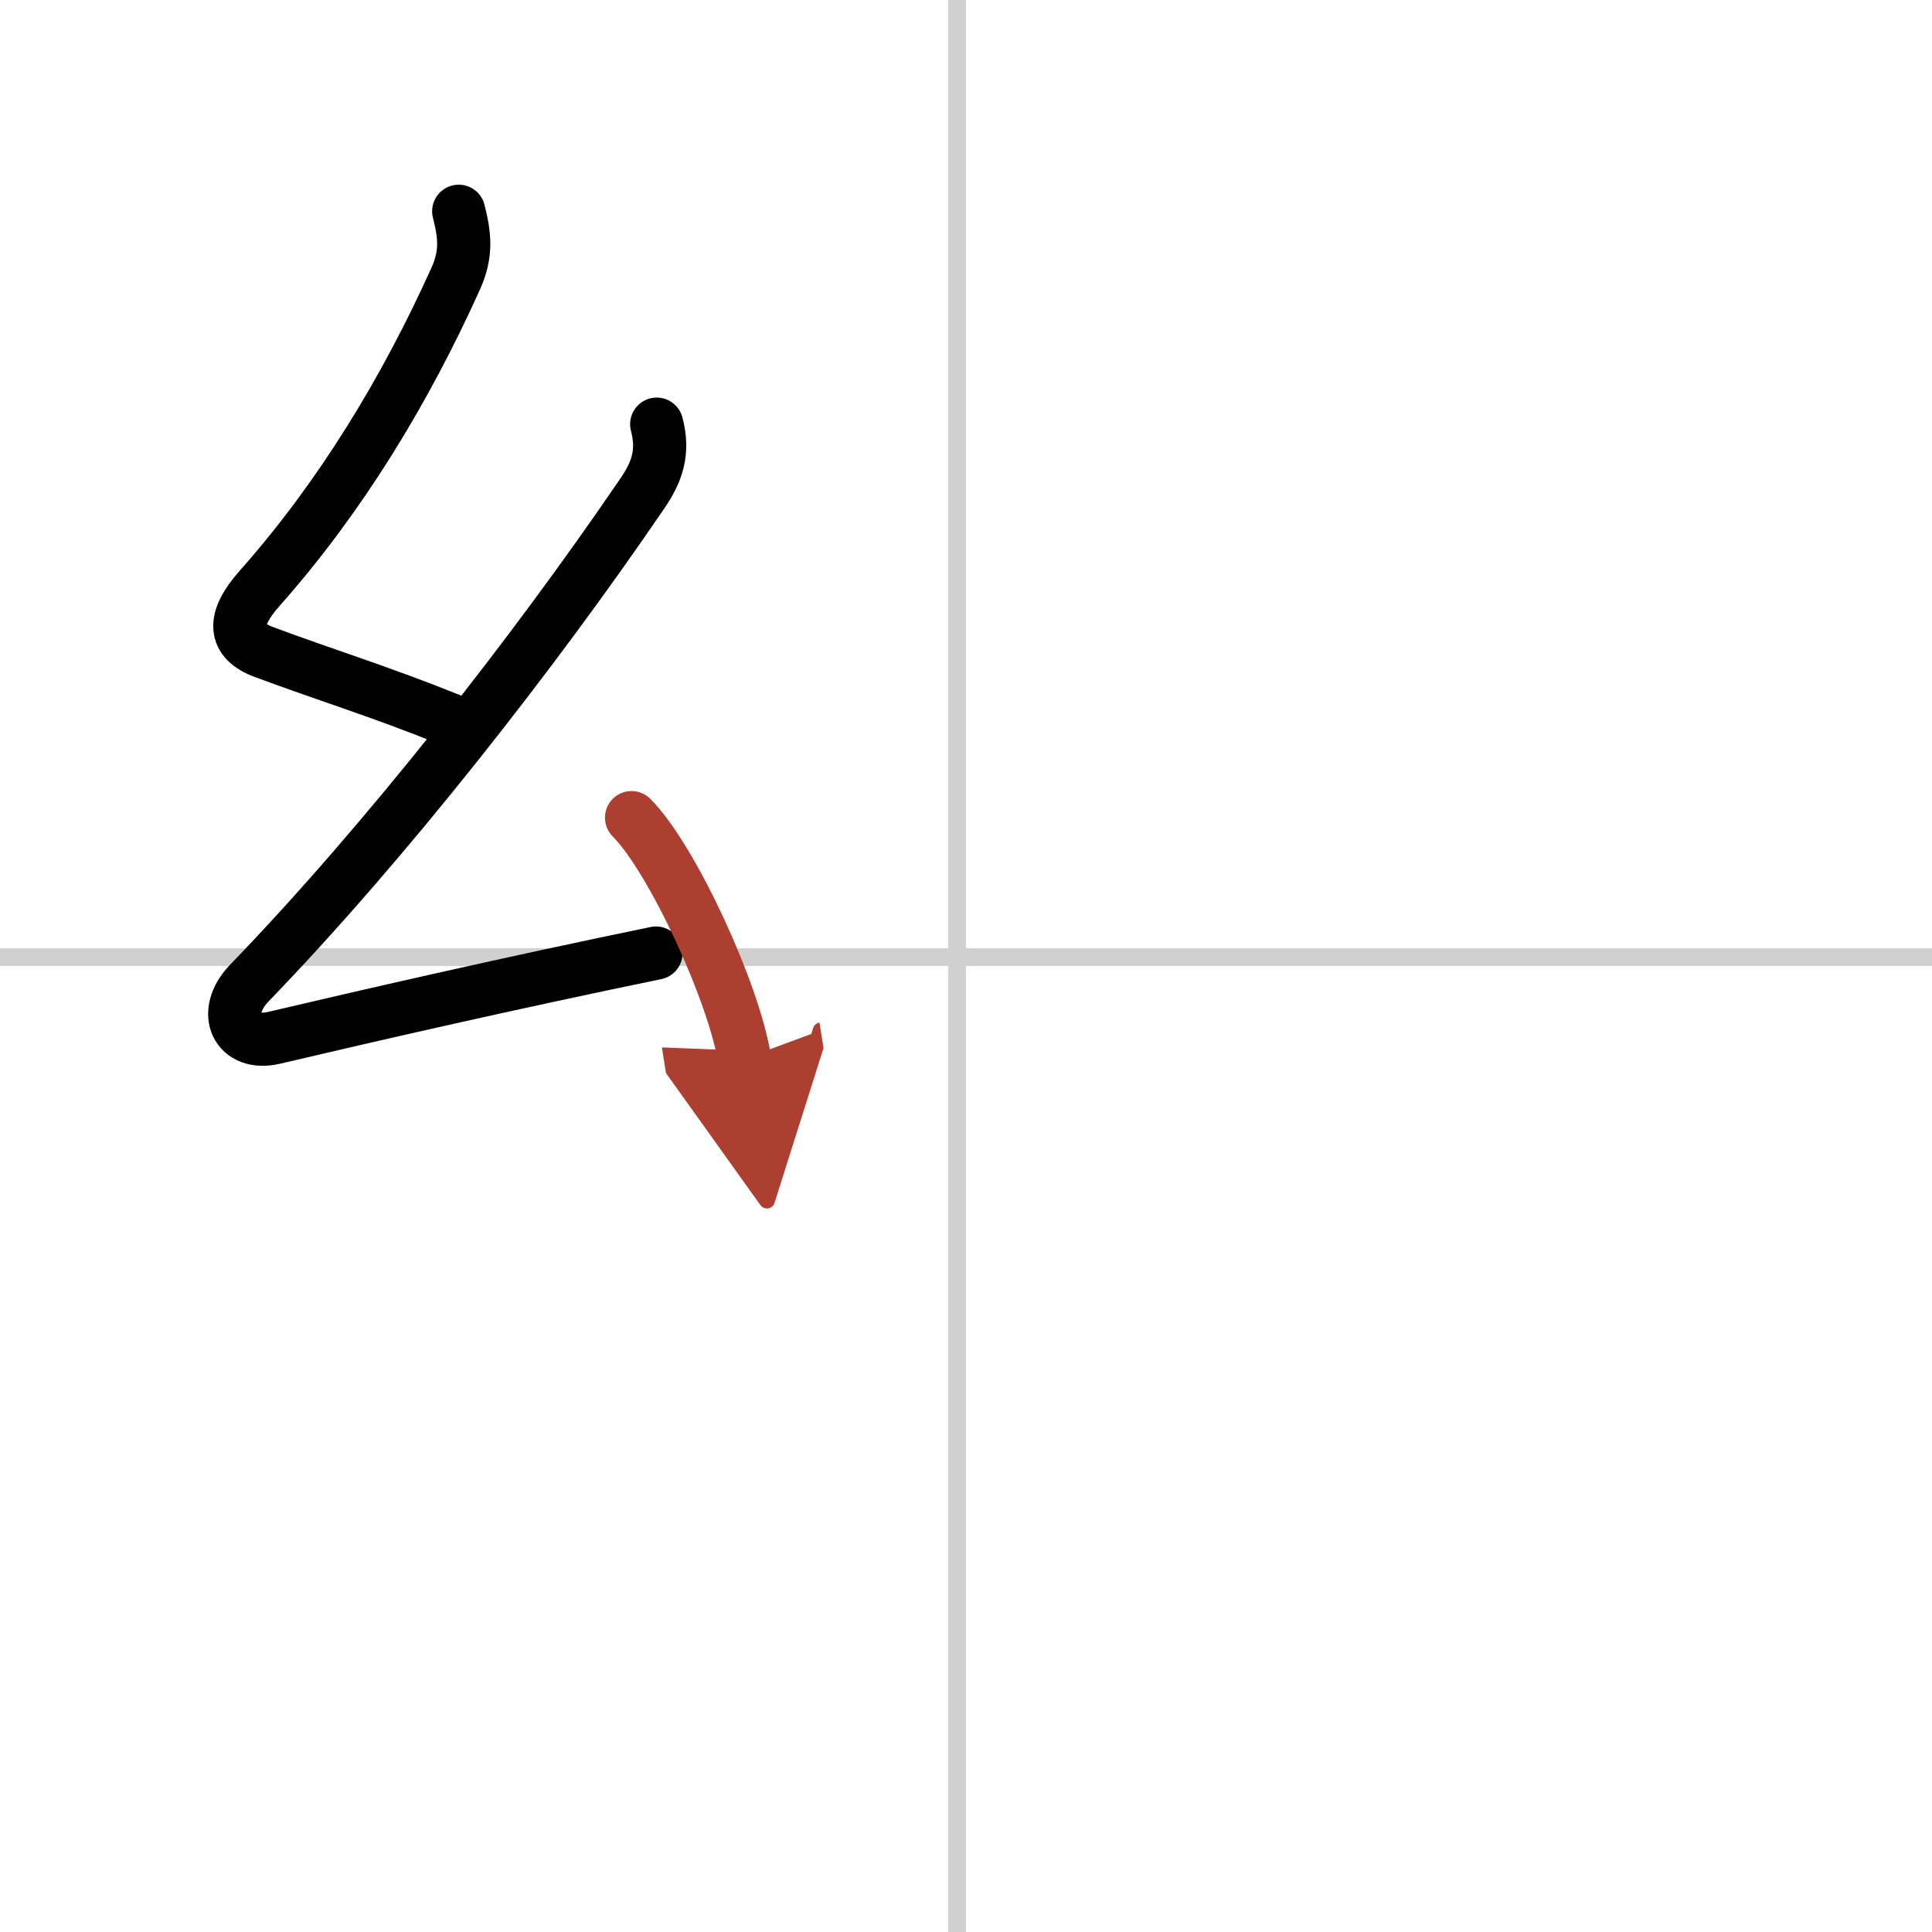 <svg width="400" height="400" viewBox="0 0 109 109" xmlns="http://www.w3.org/2000/svg"><defs><marker id="a" markerWidth="4" orient="auto" refX="1" refY="5" viewBox="0 0 10 10"><polyline points="0 0 10 5 0 10 1 5" fill="#ad3f31" stroke="#ad3f31"/></marker></defs><g fill="none" stroke="#000" stroke-linecap="round" stroke-linejoin="round" stroke-width="3"><rect width="100%" height="100%" fill="#fff" stroke="#fff"/><line x1="54" x2="54" y2="109" stroke="#d0d0d0" stroke-width="1"/><line x2="109" y1="54" y2="54" stroke="#d0d0d0" stroke-width="1"/><path d="m25.88 11.92c0.34 1.34 0.47 2.38-0.17 3.8-2.83 6.28-6.49 12.32-11.06 17.47-1.57 1.77-1.49 2.96 0.25 3.6 3.6 1.34 6.47 2.2 10.47 3.81"/><path d="m37.05 23.93c0.41 1.55 0.04 2.67-0.81 3.91-6.02 8.84-14.43 19.61-22.17 27.62-1.63 1.69-0.69 3.59 1.4 3.09 5.53-1.3 13.15-3.05 21.54-4.78"/><path d="m35.63 46.13c2.34 2.36 5.79 9.94 6.37 13.6" marker-end="url(#a)" stroke="#ad3f31"/></g></svg>
